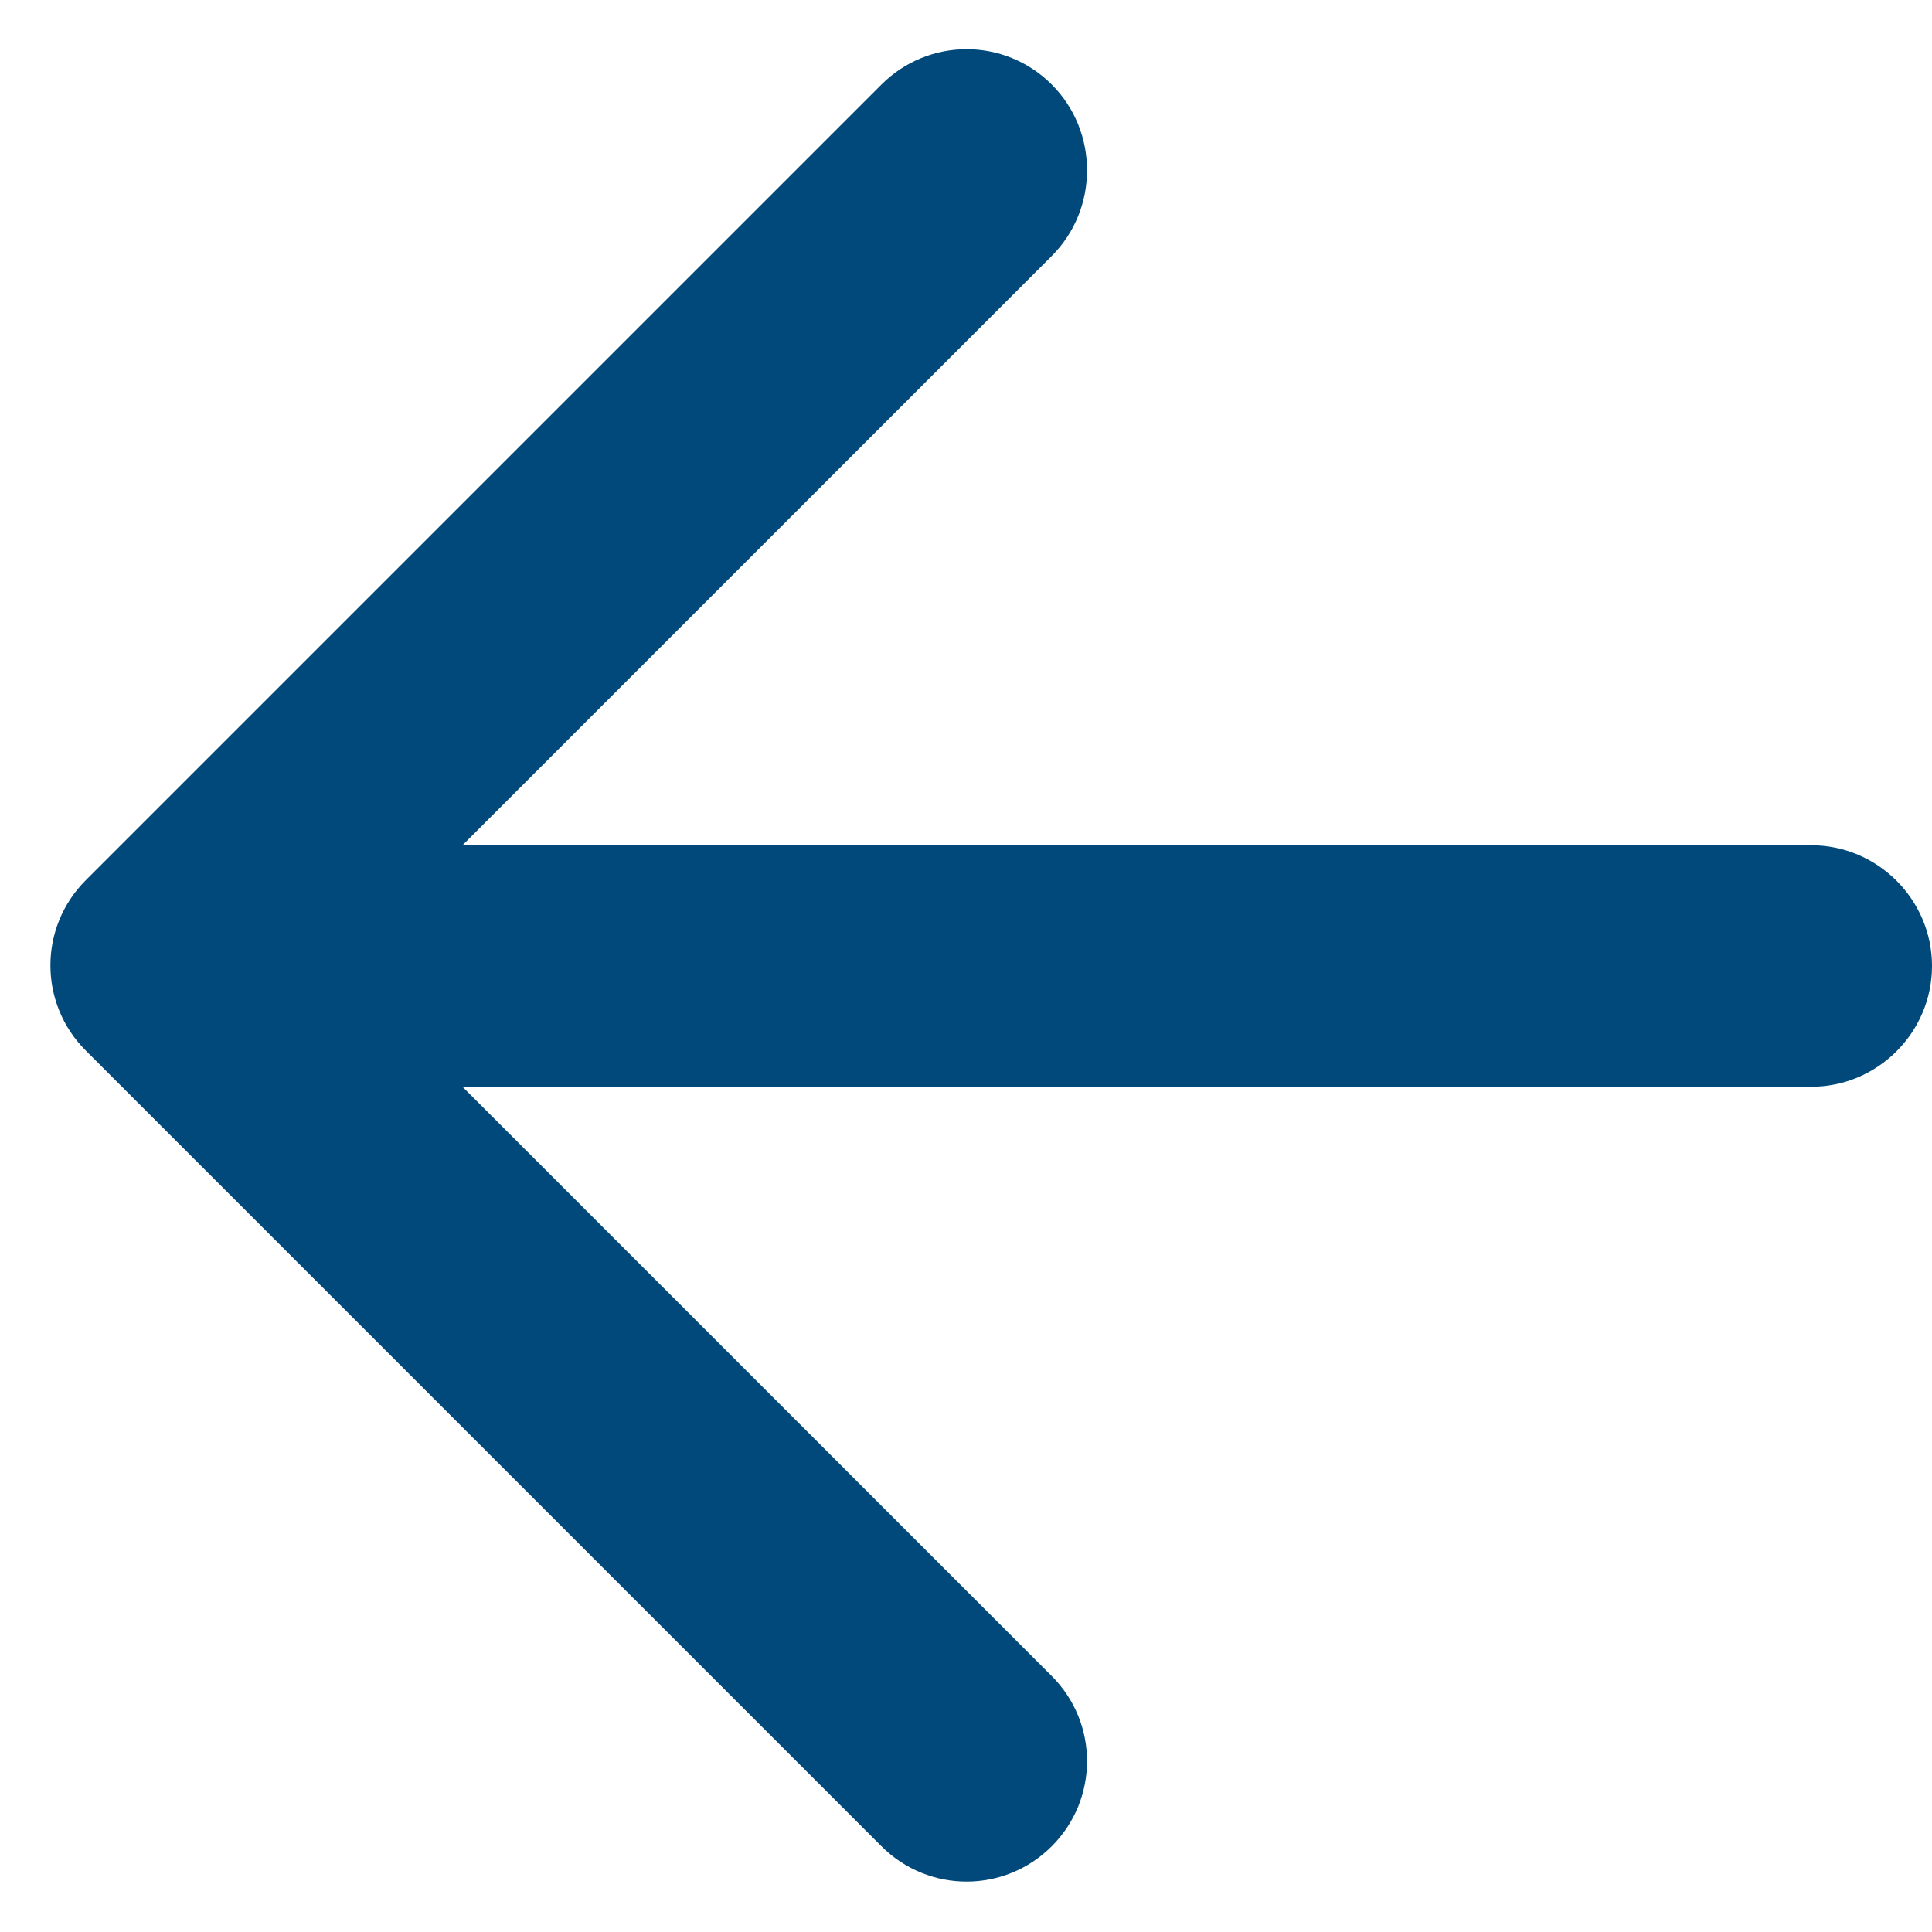 <svg width="16" height="16" viewBox="0 0 16 16" fill="none" xmlns="http://www.w3.org/2000/svg">
<g clip-path="url(#clip0_348_6575)">
<g clip-path="url(#clip1_348_6575)">
<path d="M15 7H3.83L8.71 2.12C9.1 1.73 9.1 1.09 8.71 0.7C8.32 0.31 7.69 0.31 7.3 0.7L0.71 7.29C0.32 7.68 0.32 8.31 0.71 8.7L7.3 15.29C7.69 15.68 8.32 15.68 8.71 15.29C9.1 14.9 9.1 14.27 8.71 13.88L3.83 9H15C15.55 9 16 8.55 16 8C16 7.45 15.55 7 15 7Z" fill="#00497A"/>
<mask id="mask0_348_6575" style="mask-type:luminance" maskUnits="userSpaceOnUse" x="0" y="0" width="16" height="16">
<path d="M15 7H3.83L8.71 2.12C9.1 1.73 9.1 1.09 8.71 0.7C8.32 0.31 7.69 0.31 7.3 0.7L0.71 7.29C0.32 7.68 0.32 8.31 0.71 8.7L7.3 15.29C7.69 15.68 8.32 15.68 8.71 15.29C9.1 14.9 9.1 14.27 8.71 13.88L3.83 9H15C15.55 9 16 8.55 16 8C16 7.45 15.55 7 15 7Z" fill="white"/>
</mask>
<g mask="url(#mask0_348_6575)">
</g>
</g>
</g>
<defs>
<clipPath id="clip0_348_6575">
<rect width="15.582" height="15.175" fill="white" transform="translate(0.417 0.408)"/>
</clipPath>
<clipPath id="clip1_348_6575">
<rect width="15.582" height="15.175" fill="white" transform="translate(0.417 0.408)"/>
</clipPath>
</defs>
</svg>
